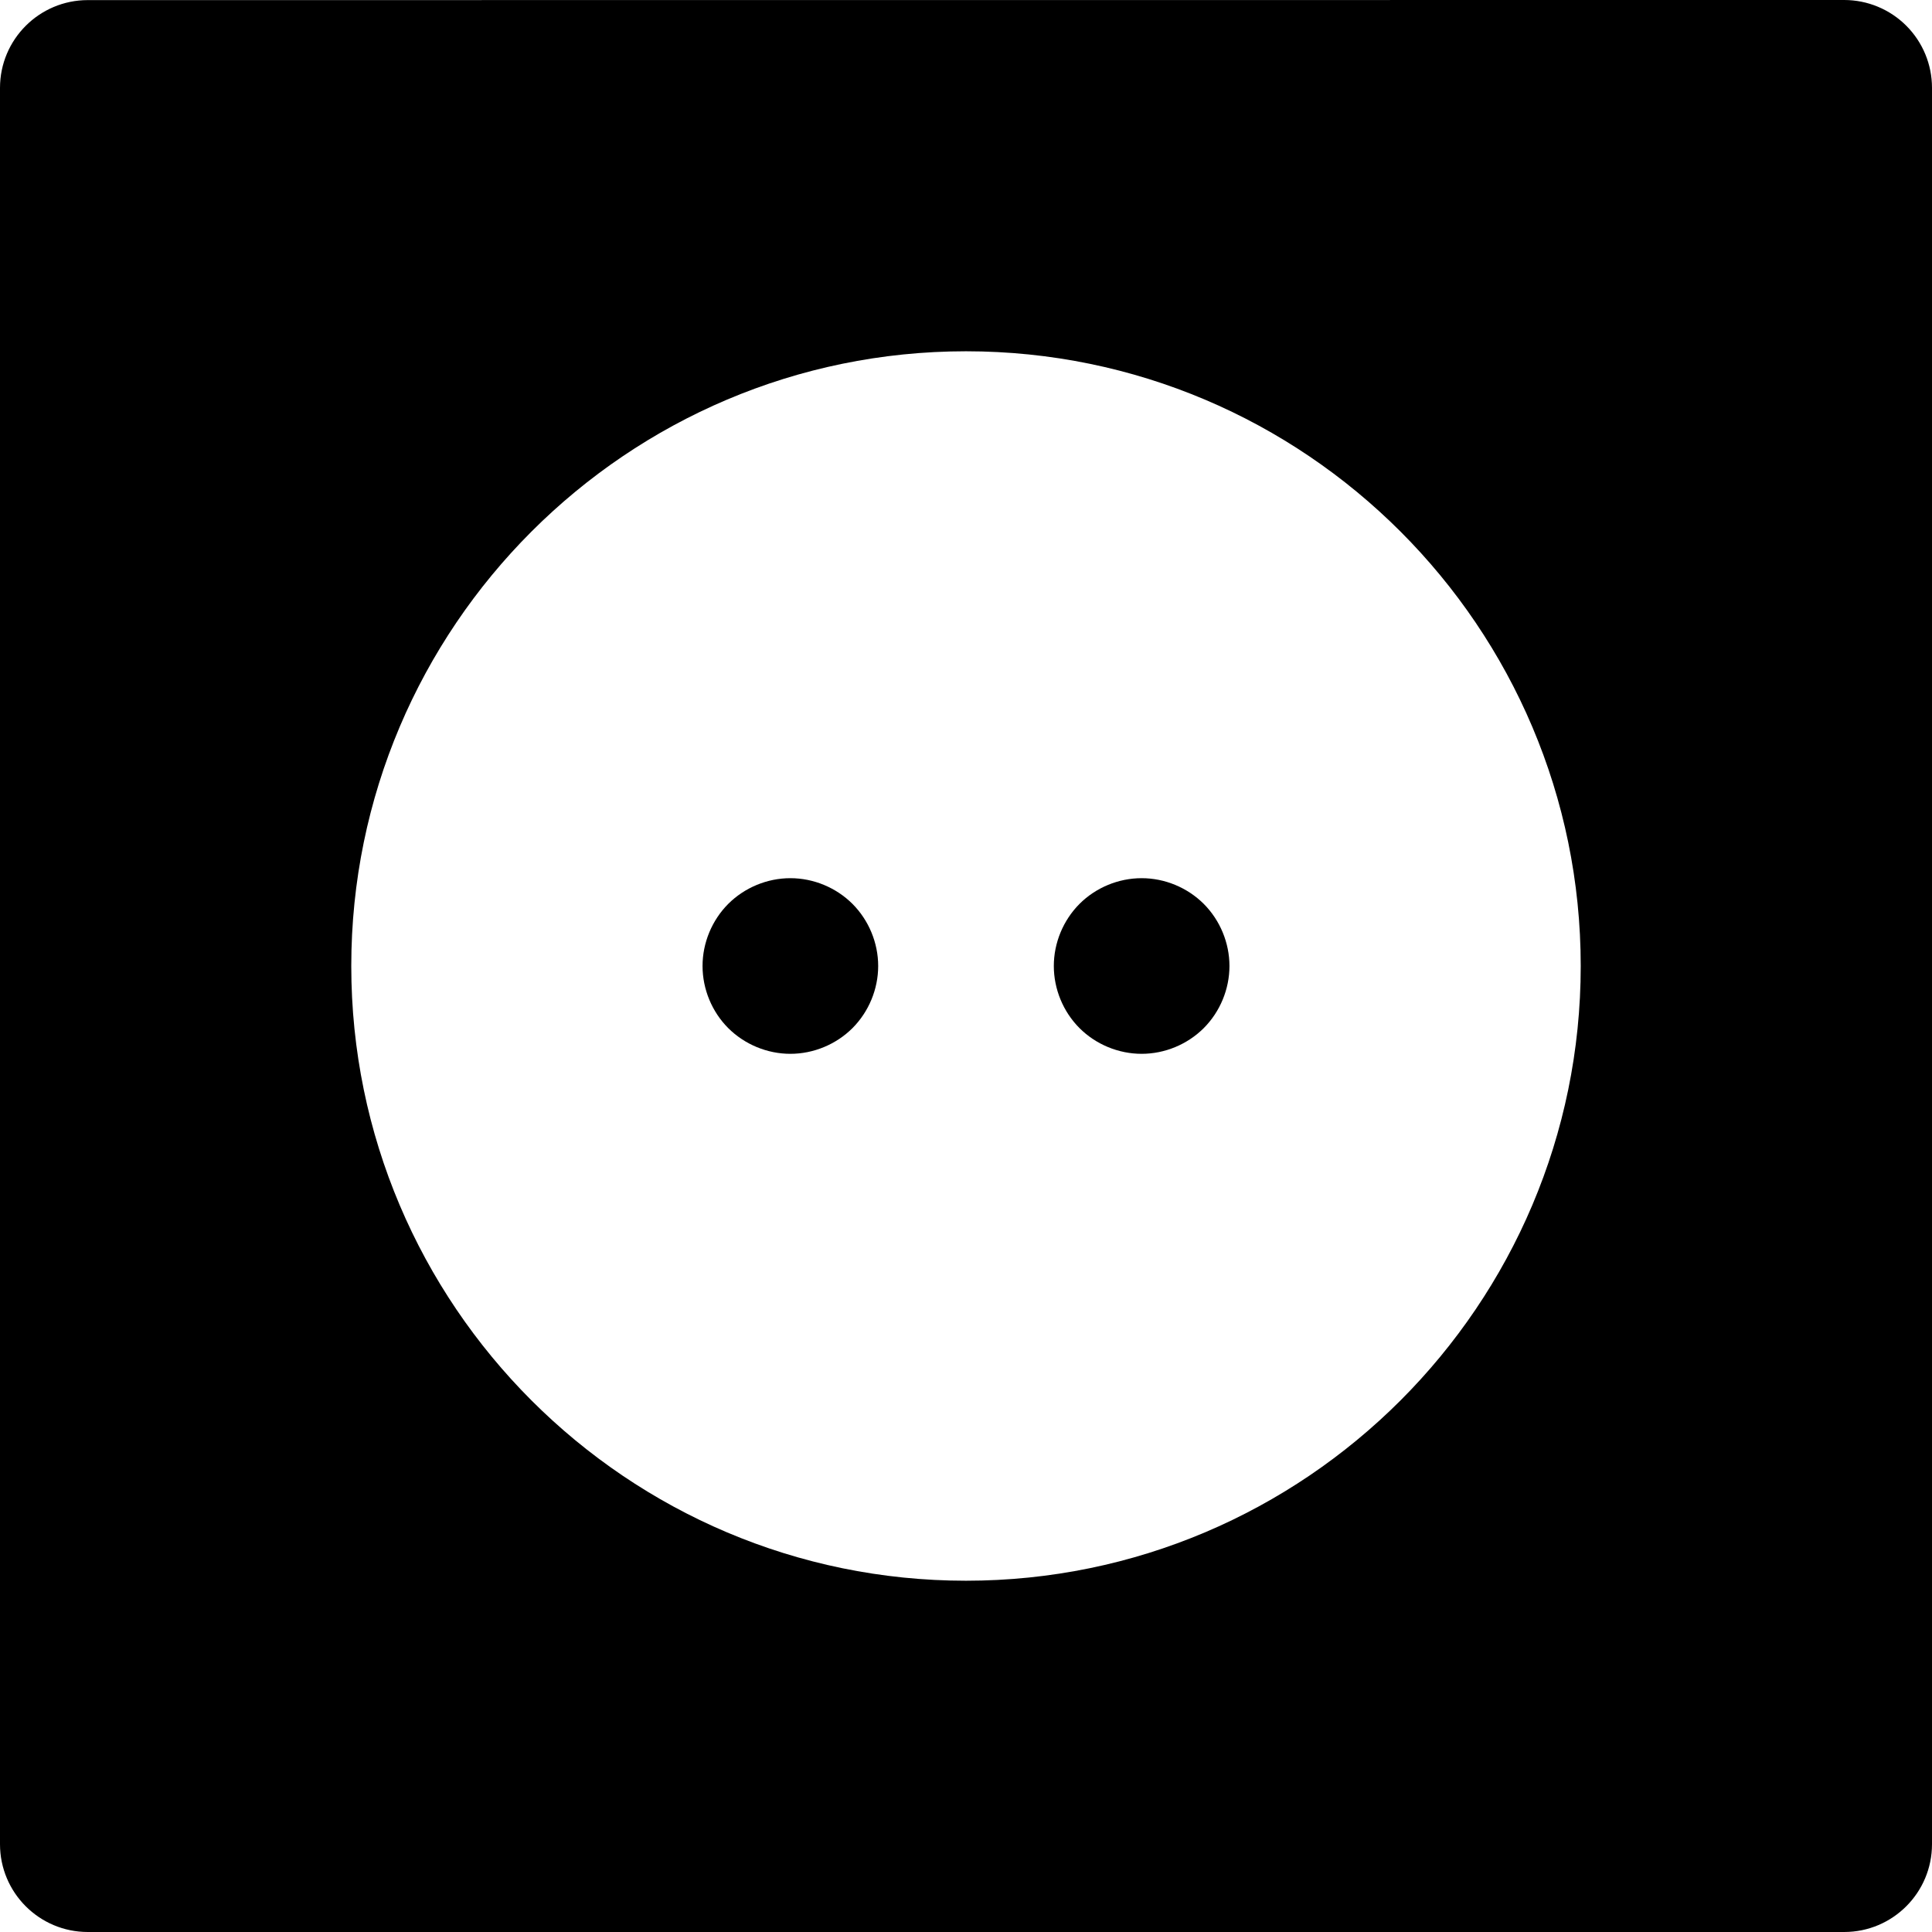 <?xml version="1.0" encoding="iso-8859-1"?>
<!-- Uploaded to: SVG Repo, www.svgrepo.com, Generator: SVG Repo Mixer Tools -->
<svg fill="#000000" height="800px" width="800px" version="1.1" id="Layer_1" xmlns="http://www.w3.org/2000/svg" xmlns:xlink="http://www.w3.org/1999/xlink" 
	 viewBox="0 0 330 330" xml:space="preserve">
<g id="XMLID_243_">
	<path id="XMLID_244_" d="M314.999,0l-300,0.017C6.715,0.017,0,6.733,0,15.017V315c0,8.284,6.716,15,15,15h300
		c8.284,0,15-6.716,15-15V15c0-3.979-1.58-7.794-4.394-10.607C322.793,1.58,318.978,0,314.999,0z M165,270
		c-57.897,0-105-47.103-105-105S107.103,60,165,60s105,47.103,105,105S222.898,270,165,270z"/>
	<path id="XMLID_308_" d="M135,150c-3.95,0-7.811,1.6-10.61,4.39c-2.79,2.8-4.39,6.66-4.39,10.61c0,3.95,1.6,7.82,4.39,10.61
		c2.8,2.79,6.66,4.39,10.61,4.39s7.81-1.6,10.609-4.39c2.79-2.8,4.391-6.66,4.391-10.61c0-3.95-1.601-7.81-4.391-10.61
		C142.81,151.6,138.95,150,135,150z"/>
	<path id="XMLID_309_" d="M195,150c-3.95,0-7.82,1.6-10.61,4.39c-2.79,2.8-4.39,6.66-4.39,10.61c0,3.95,1.6,7.82,4.39,10.61
		c2.79,2.79,6.66,4.39,10.61,4.39s7.81-1.6,10.609-4.39c2.79-2.8,4.391-6.66,4.391-10.61c0-3.95-1.601-7.81-4.391-10.61
		C202.81,151.6,198.95,150,195,150z"/>
</g>
</svg>